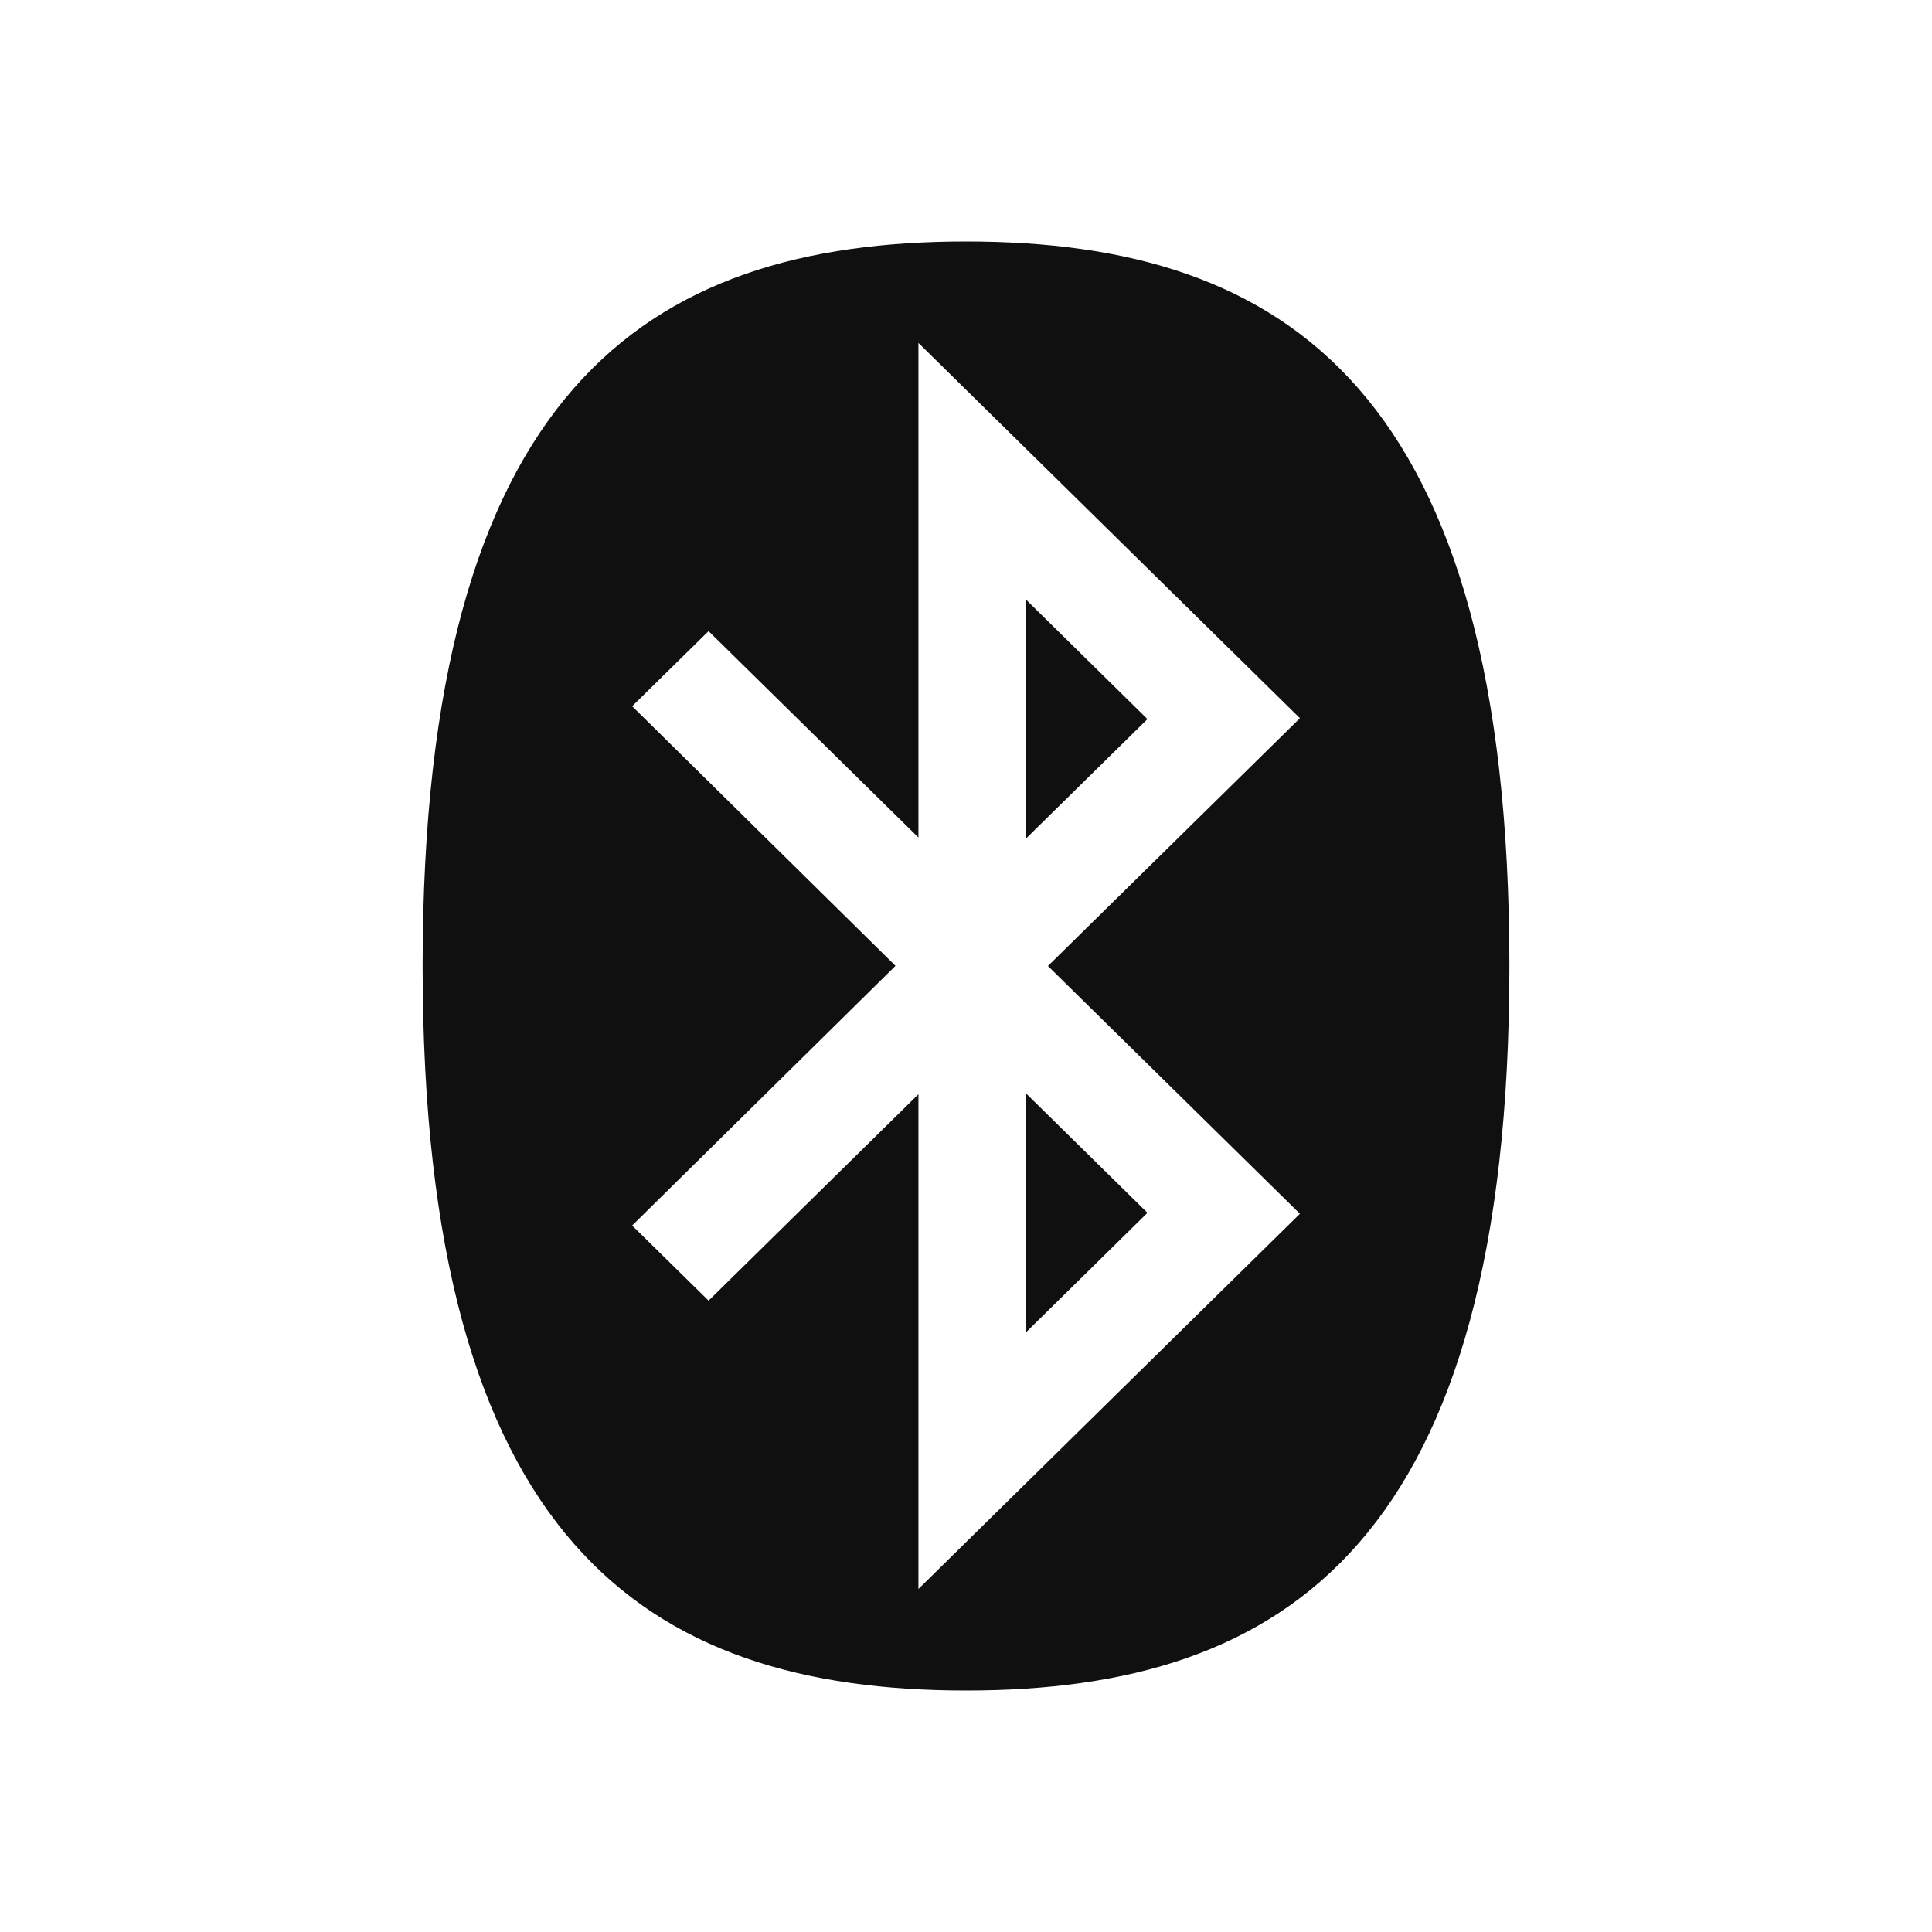 <svg width="24" height="24" viewBox="0 0 24 24" fill="none" xmlns="http://www.w3.org/2000/svg">
<path d="M12.741 7.444L14.254 8.933L12.742 10.42L12.741 7.444ZM12.741 16.555L14.254 15.066L12.742 13.579L12.741 16.555ZM11.124 11.998L7.853 8.773L8.802 7.84L11.409 10.404V4.26L16.148 8.922L13.018 12L16.148 15.078L11.409 19.739V13.593L8.802 16.157L7.853 15.224L11.124 11.998ZM12.001 21C15.997 21 18.75 19.132 18.75 12C18.75 4.866 15.996 3 12.001 3C8.006 3 5.25 4.866 5.25 11.998C5.25 19.132 8.006 21 12.001 21Z" fill="#101010"/>
</svg>
